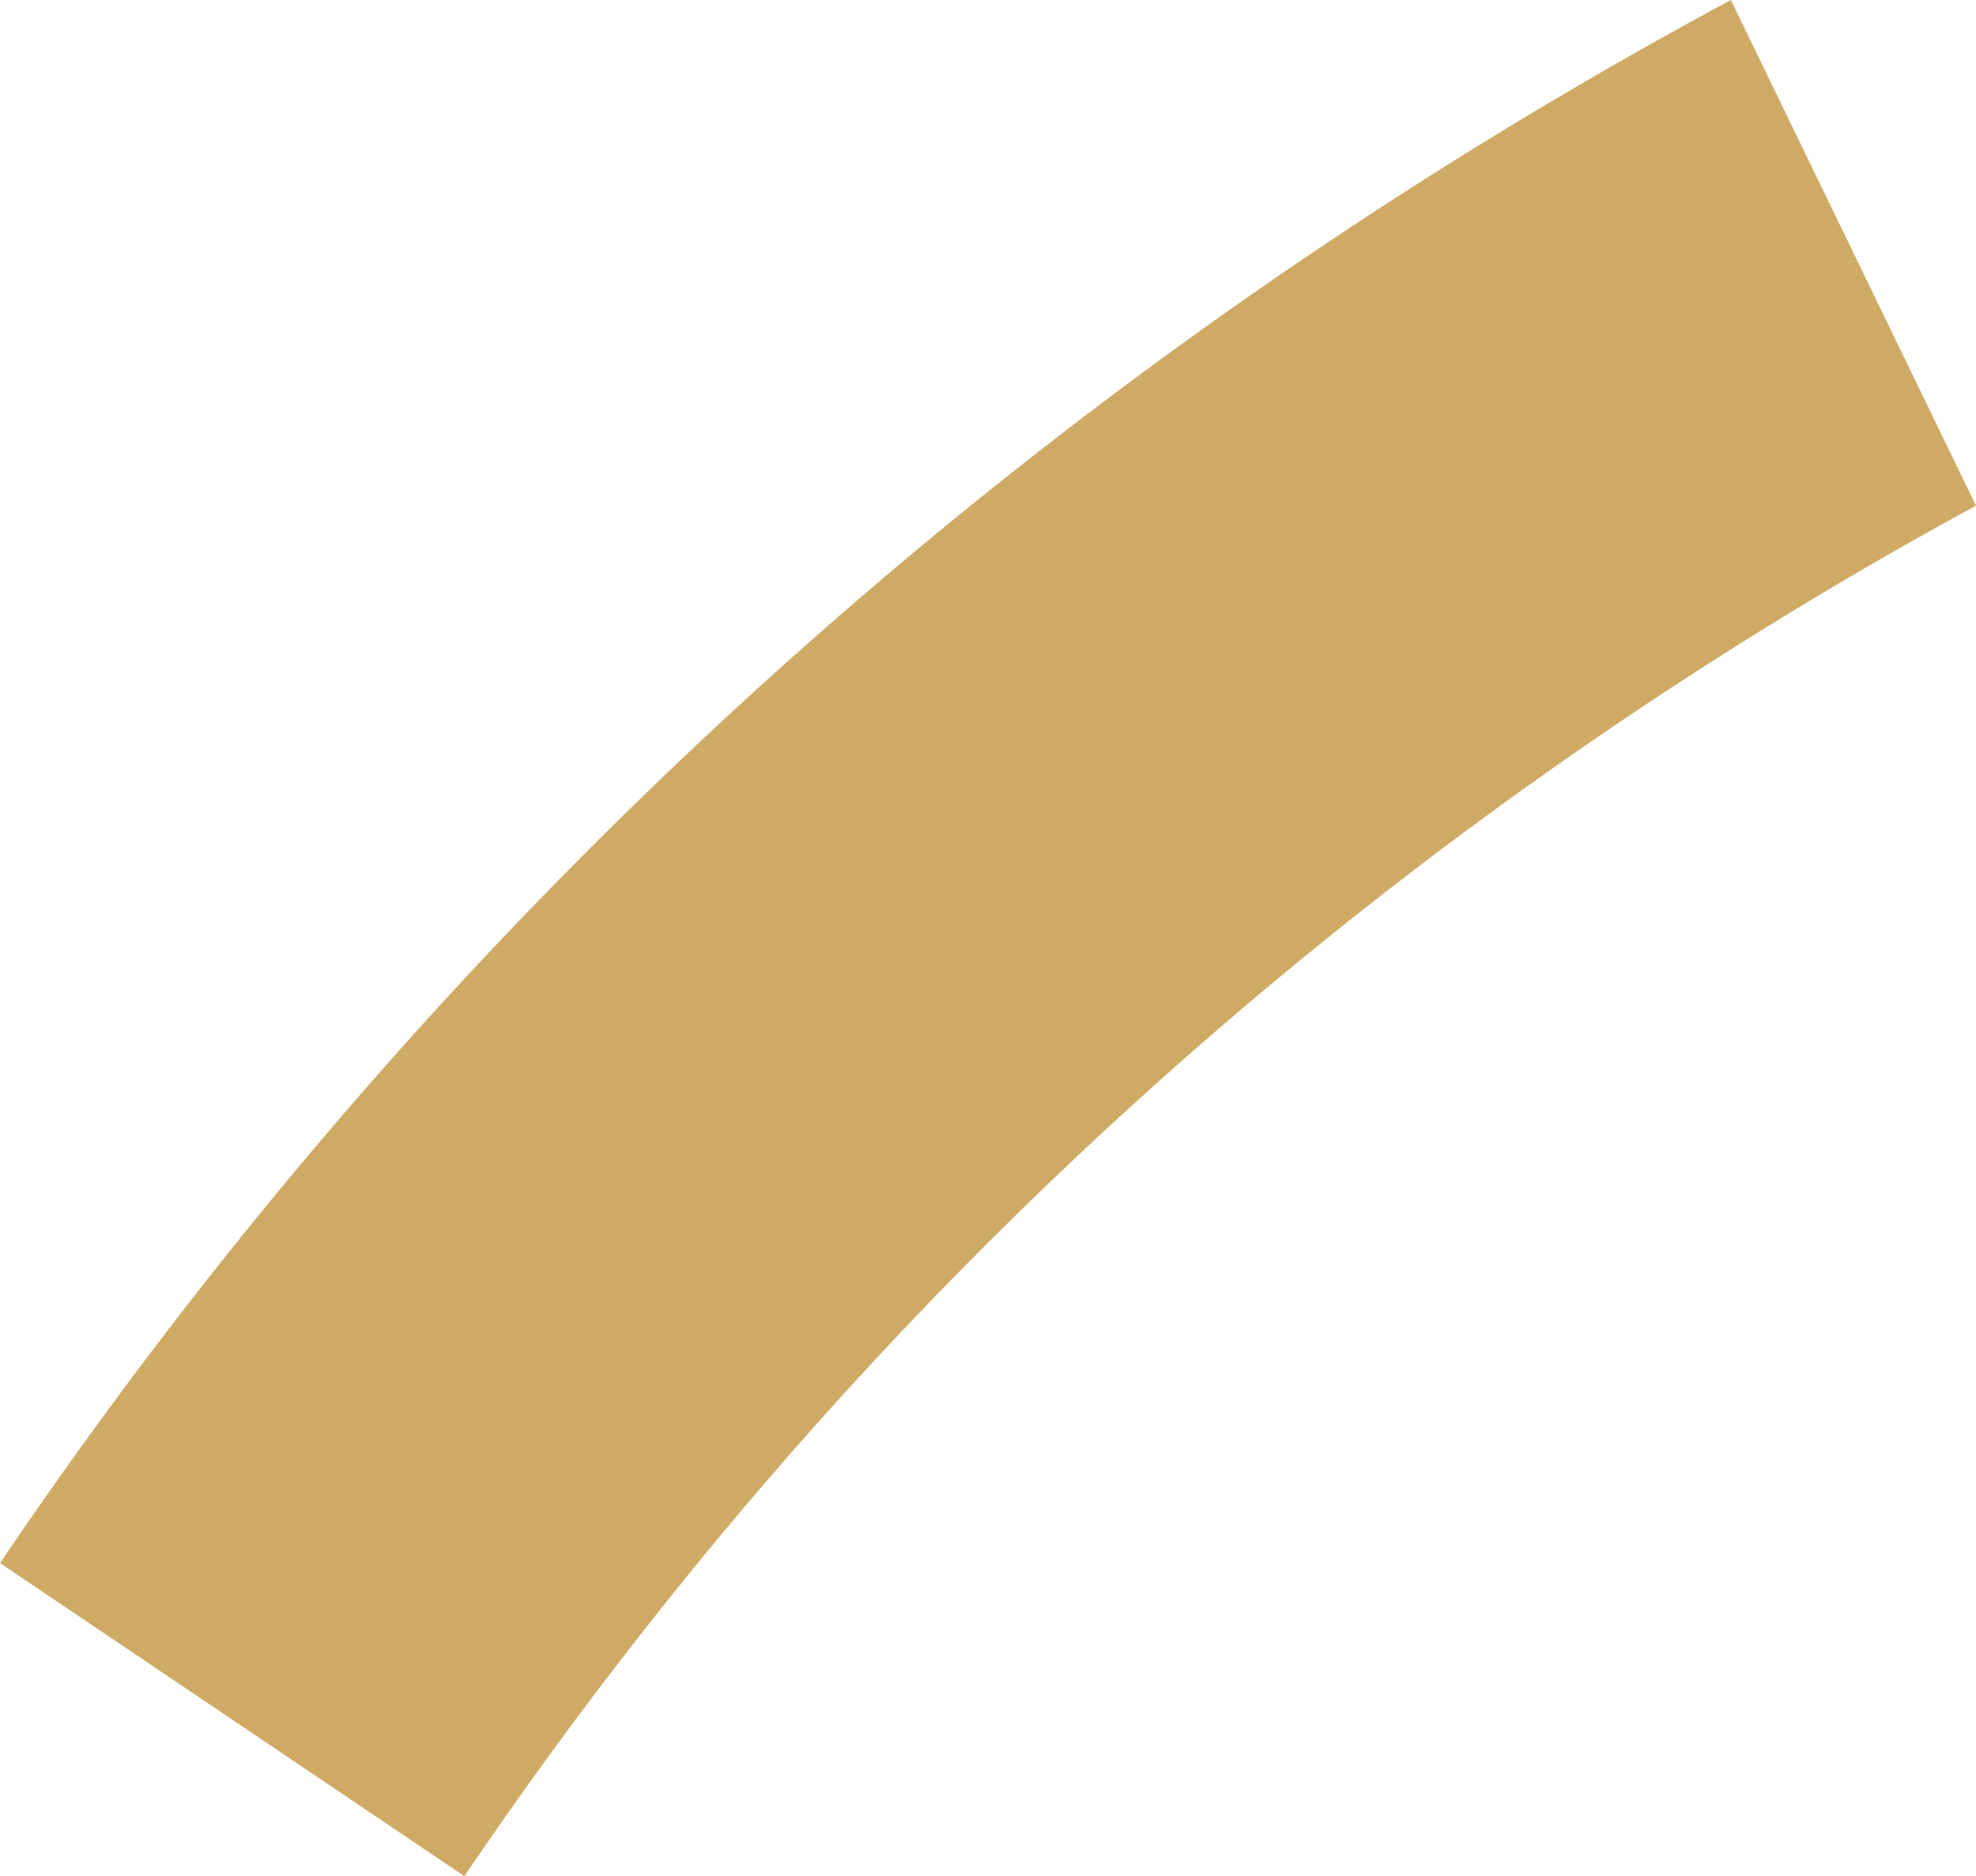 <svg xmlns="http://www.w3.org/2000/svg" width="176.441" height="167.559" viewBox="0 0 176.441 167.559"><defs><style>.a{fill:#cfaa65;fill-rule:evenodd;}</style></defs><path class="a" d="M870.036,324.725a435.758,435.758,0,0,0-154.554,139.6l41.467,27.963a384.758,384.758,0,0,1,134.974-122.4l-21.886-45.161Z" transform="translate(-715.482 -324.725)"/></svg>